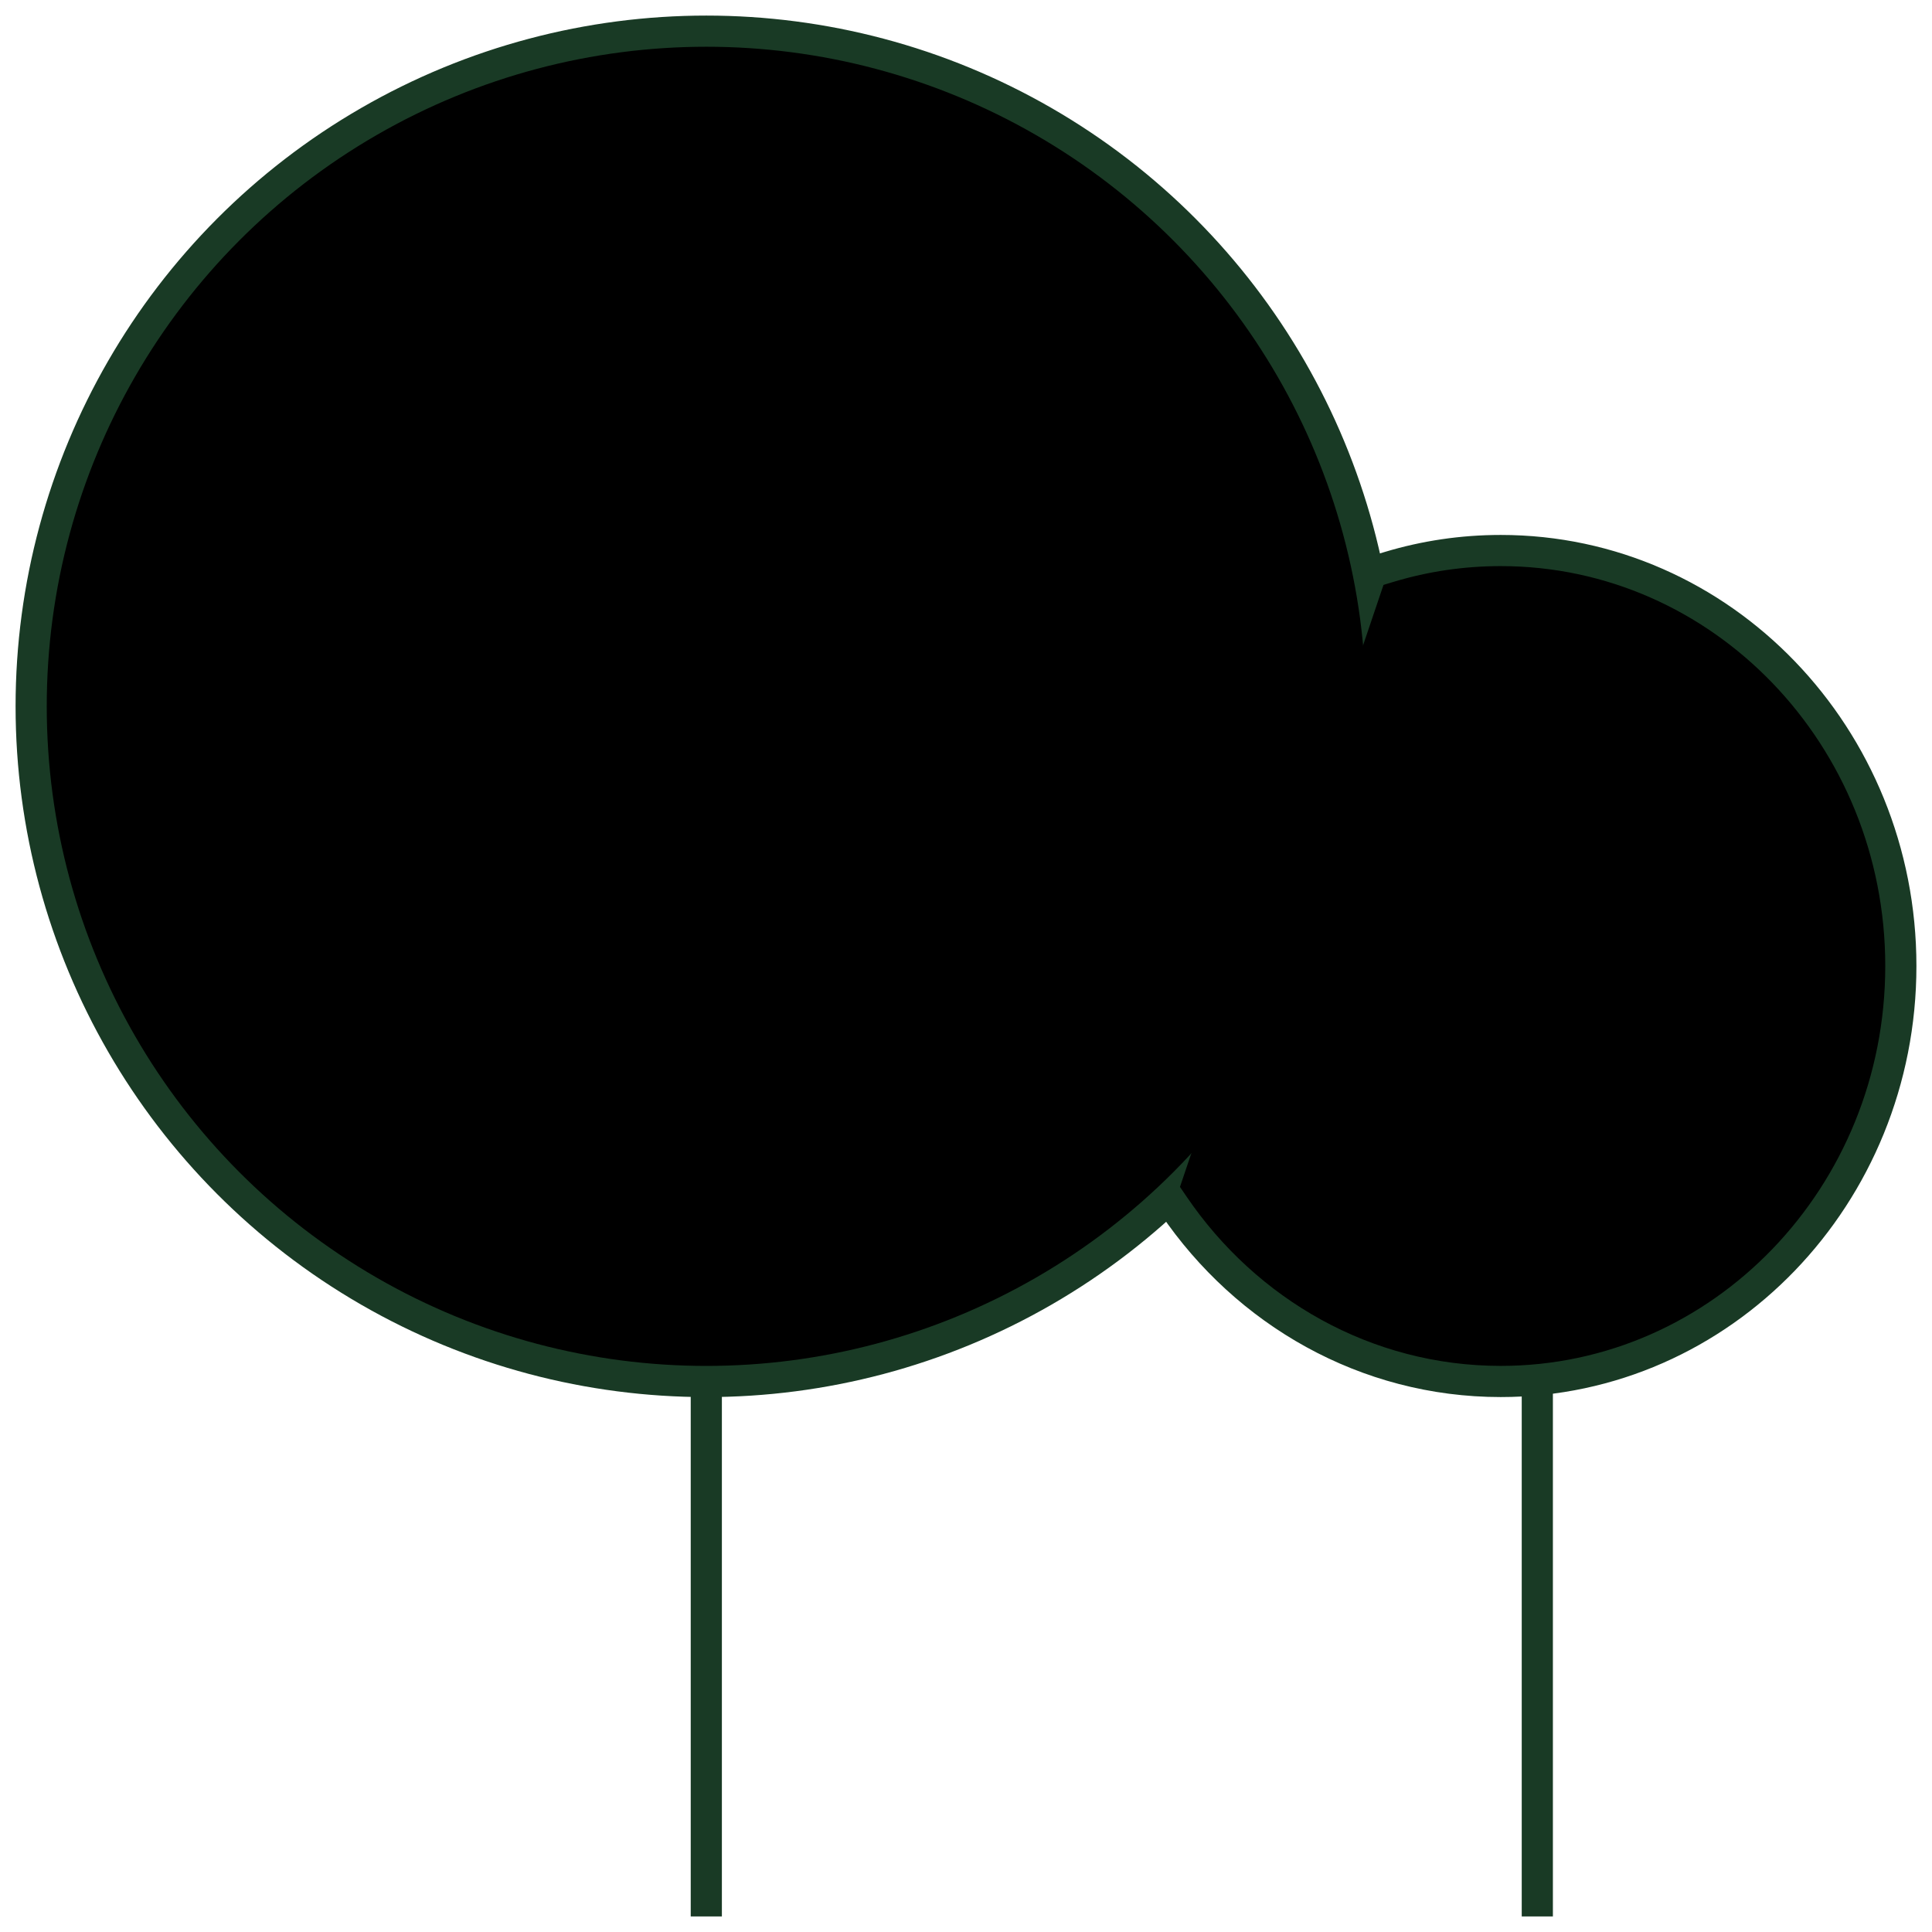 <svg viewBox="0 0 62 62" class="icon icon--brand-trees-thin fill-none size-14 md:size-[60px]" xmlns="http://www.w3.org/2000/svg">
      <g id="Group 219">
        <path stroke-linejoin="round" stroke-linecap="square" stroke="#193A25" d="M22.666 44.333L22.666 61" id="Vector 122"></path>
        <path stroke-linejoin="round" stroke-linecap="square" stroke="#193A25" d="M49.334 44.333L49.334 61" id="Vector 123"></path>
        <circle stroke-linejoin="round" stroke-linecap="square" stroke="#193A25" r="21.667" cy="22.667" cx="22.667" id="Ellipse 49"></circle>
      <path stroke-linejoin="round" stroke-linecap="square" stroke="#193A25" d="M37.666 38.683C39.991 42.101 43.825 44.333 48.161 44.333C55.252 44.333 61 38.364 61 31C61 23.636 55.252 17.667 48.161 17.667C46.924 17.667 45.727 17.848 44.595 18.188" id="Ellipse 50"></path>
      </g>
    </svg>